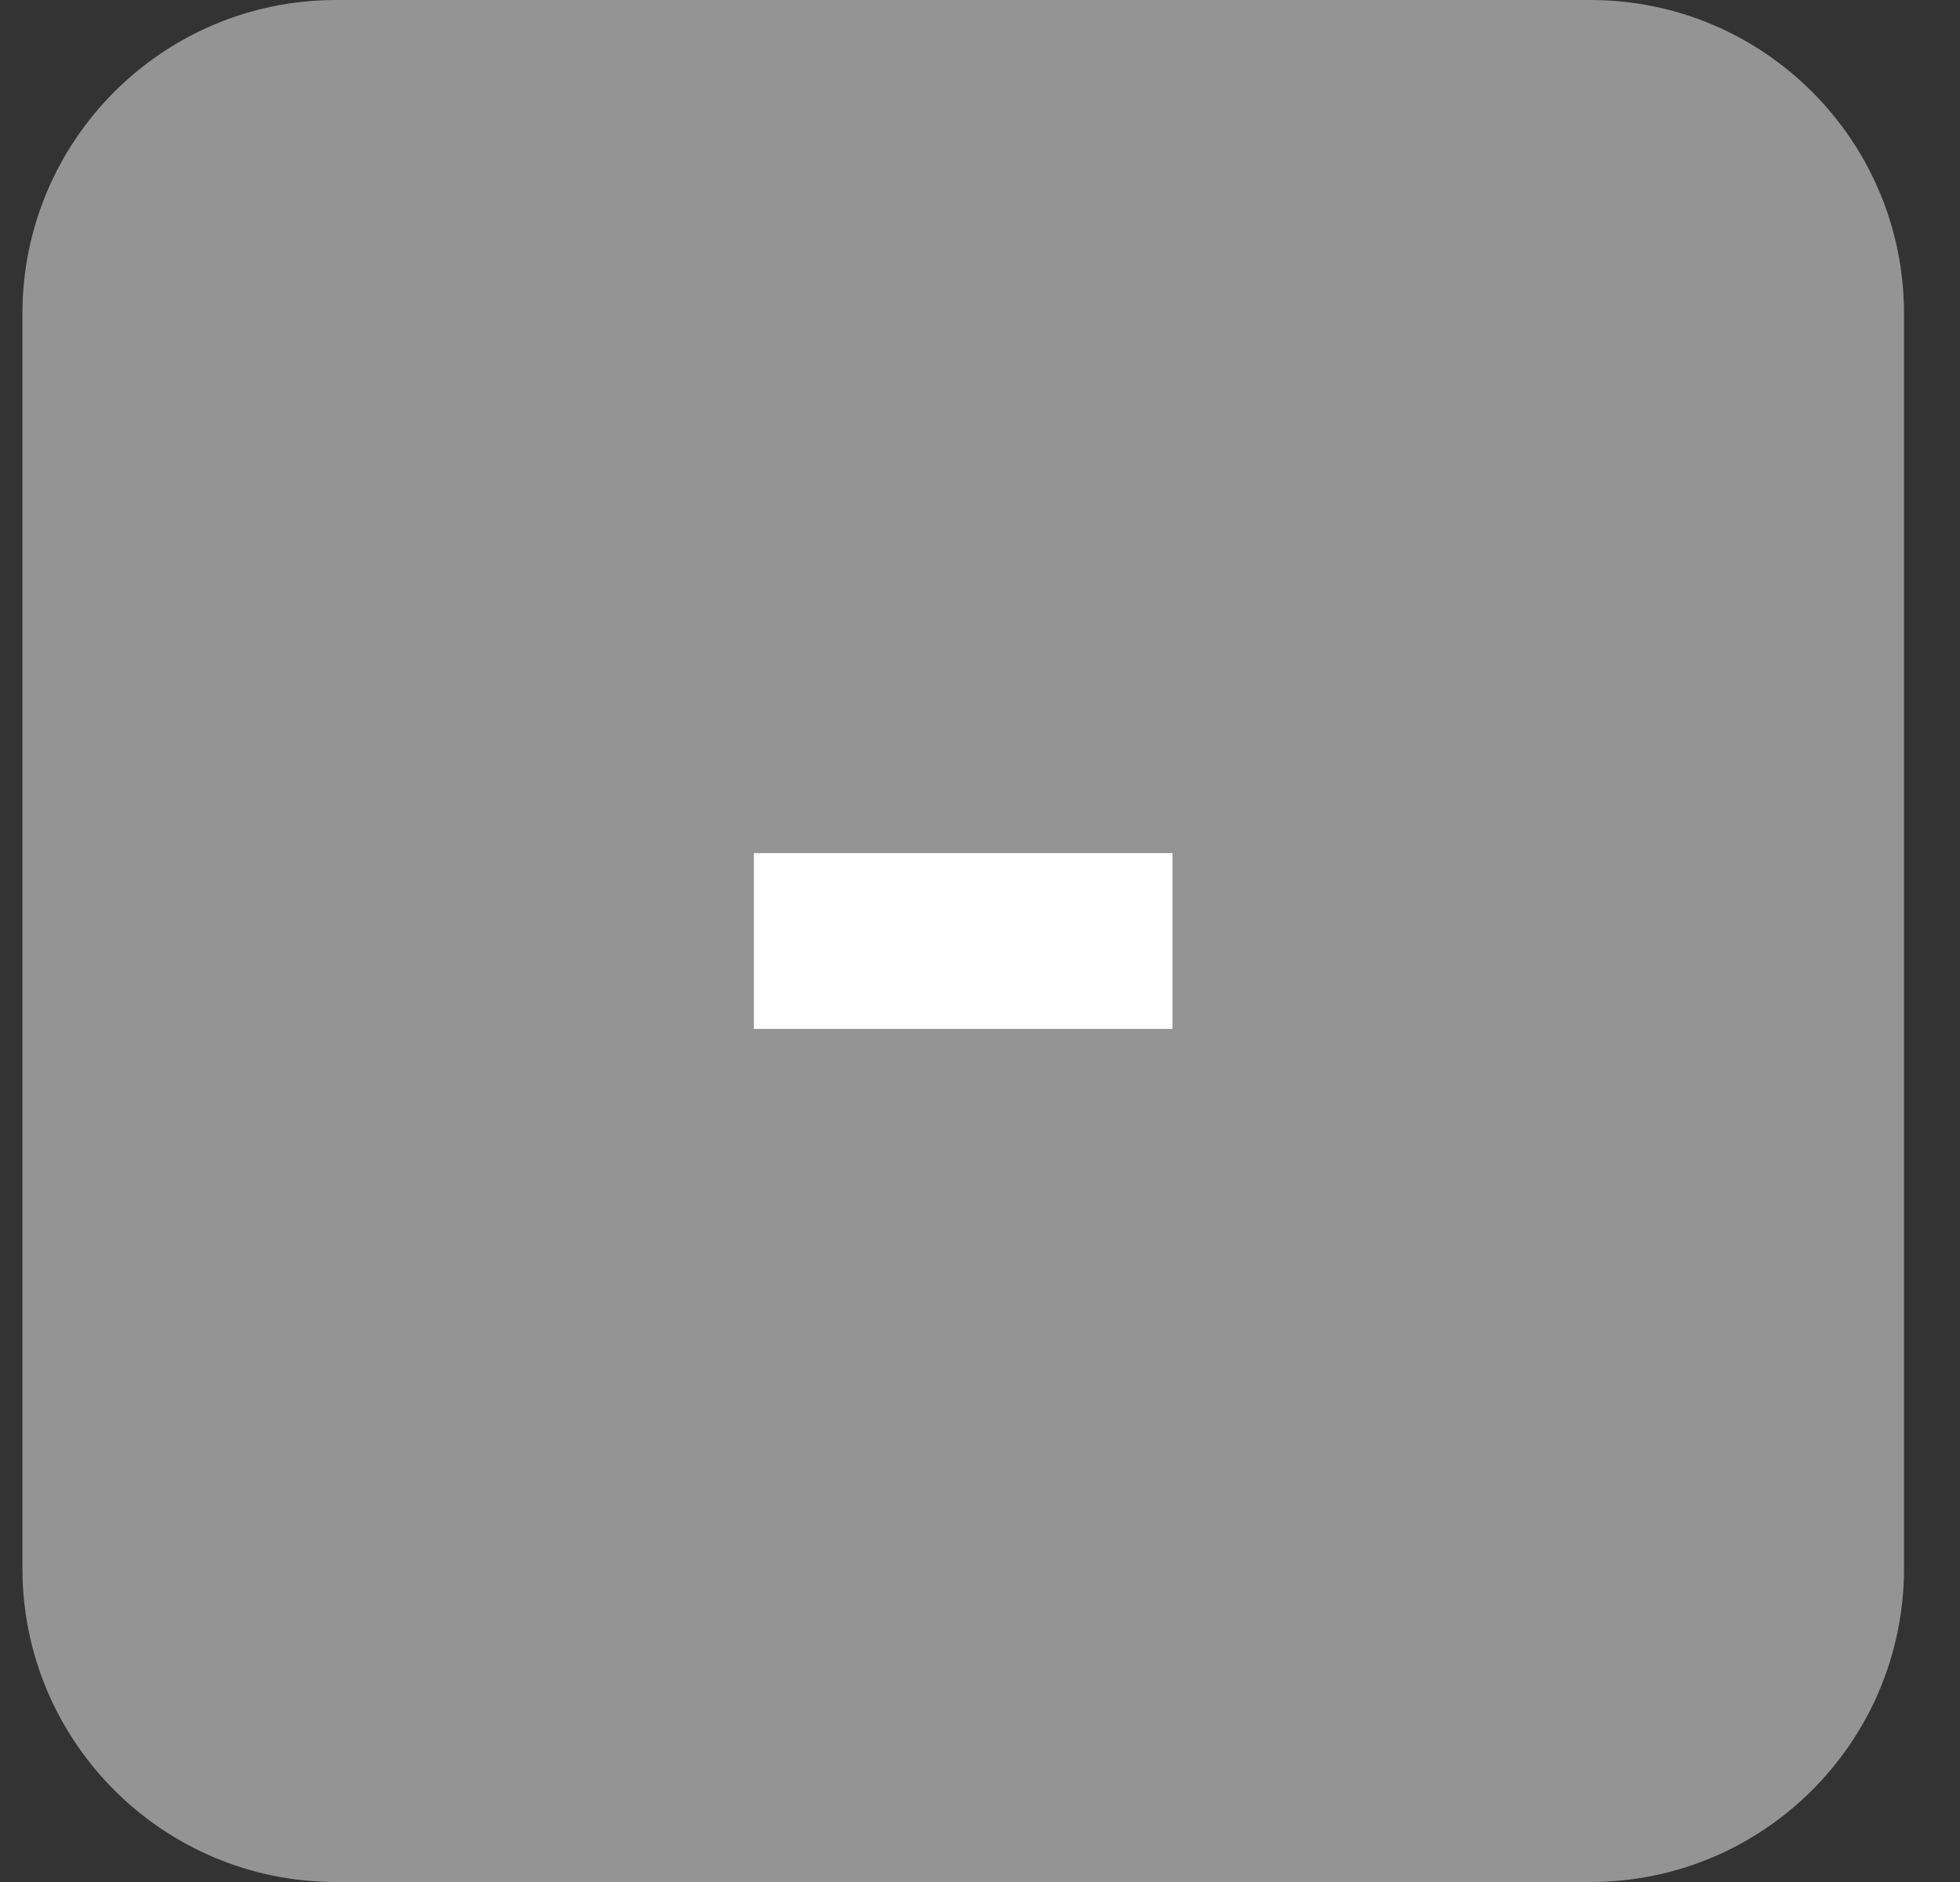 <svg width="25" height="24" viewBox="0 0 25 24" fill="none" xmlns="http://www.w3.org/2000/svg">
<rect x="0" y="0" width="25" height="24" fill="#333333" stroke="none"/>
<path d="M20.286 24L4.286 24C2.077 24 0.286 22.209 0.286 20L0.286 4C0.286 1.791 2.077 0 4.286 0L20.286 0C22.495 0 24.286 1.791 24.286 4V20C24.286 22.209 22.495 24 20.286 24Z" fill="#949494"/>
<path d="M9.616 13.121H14.955V10.879H9.616V13.121Z" fill="white"/>
</svg>
